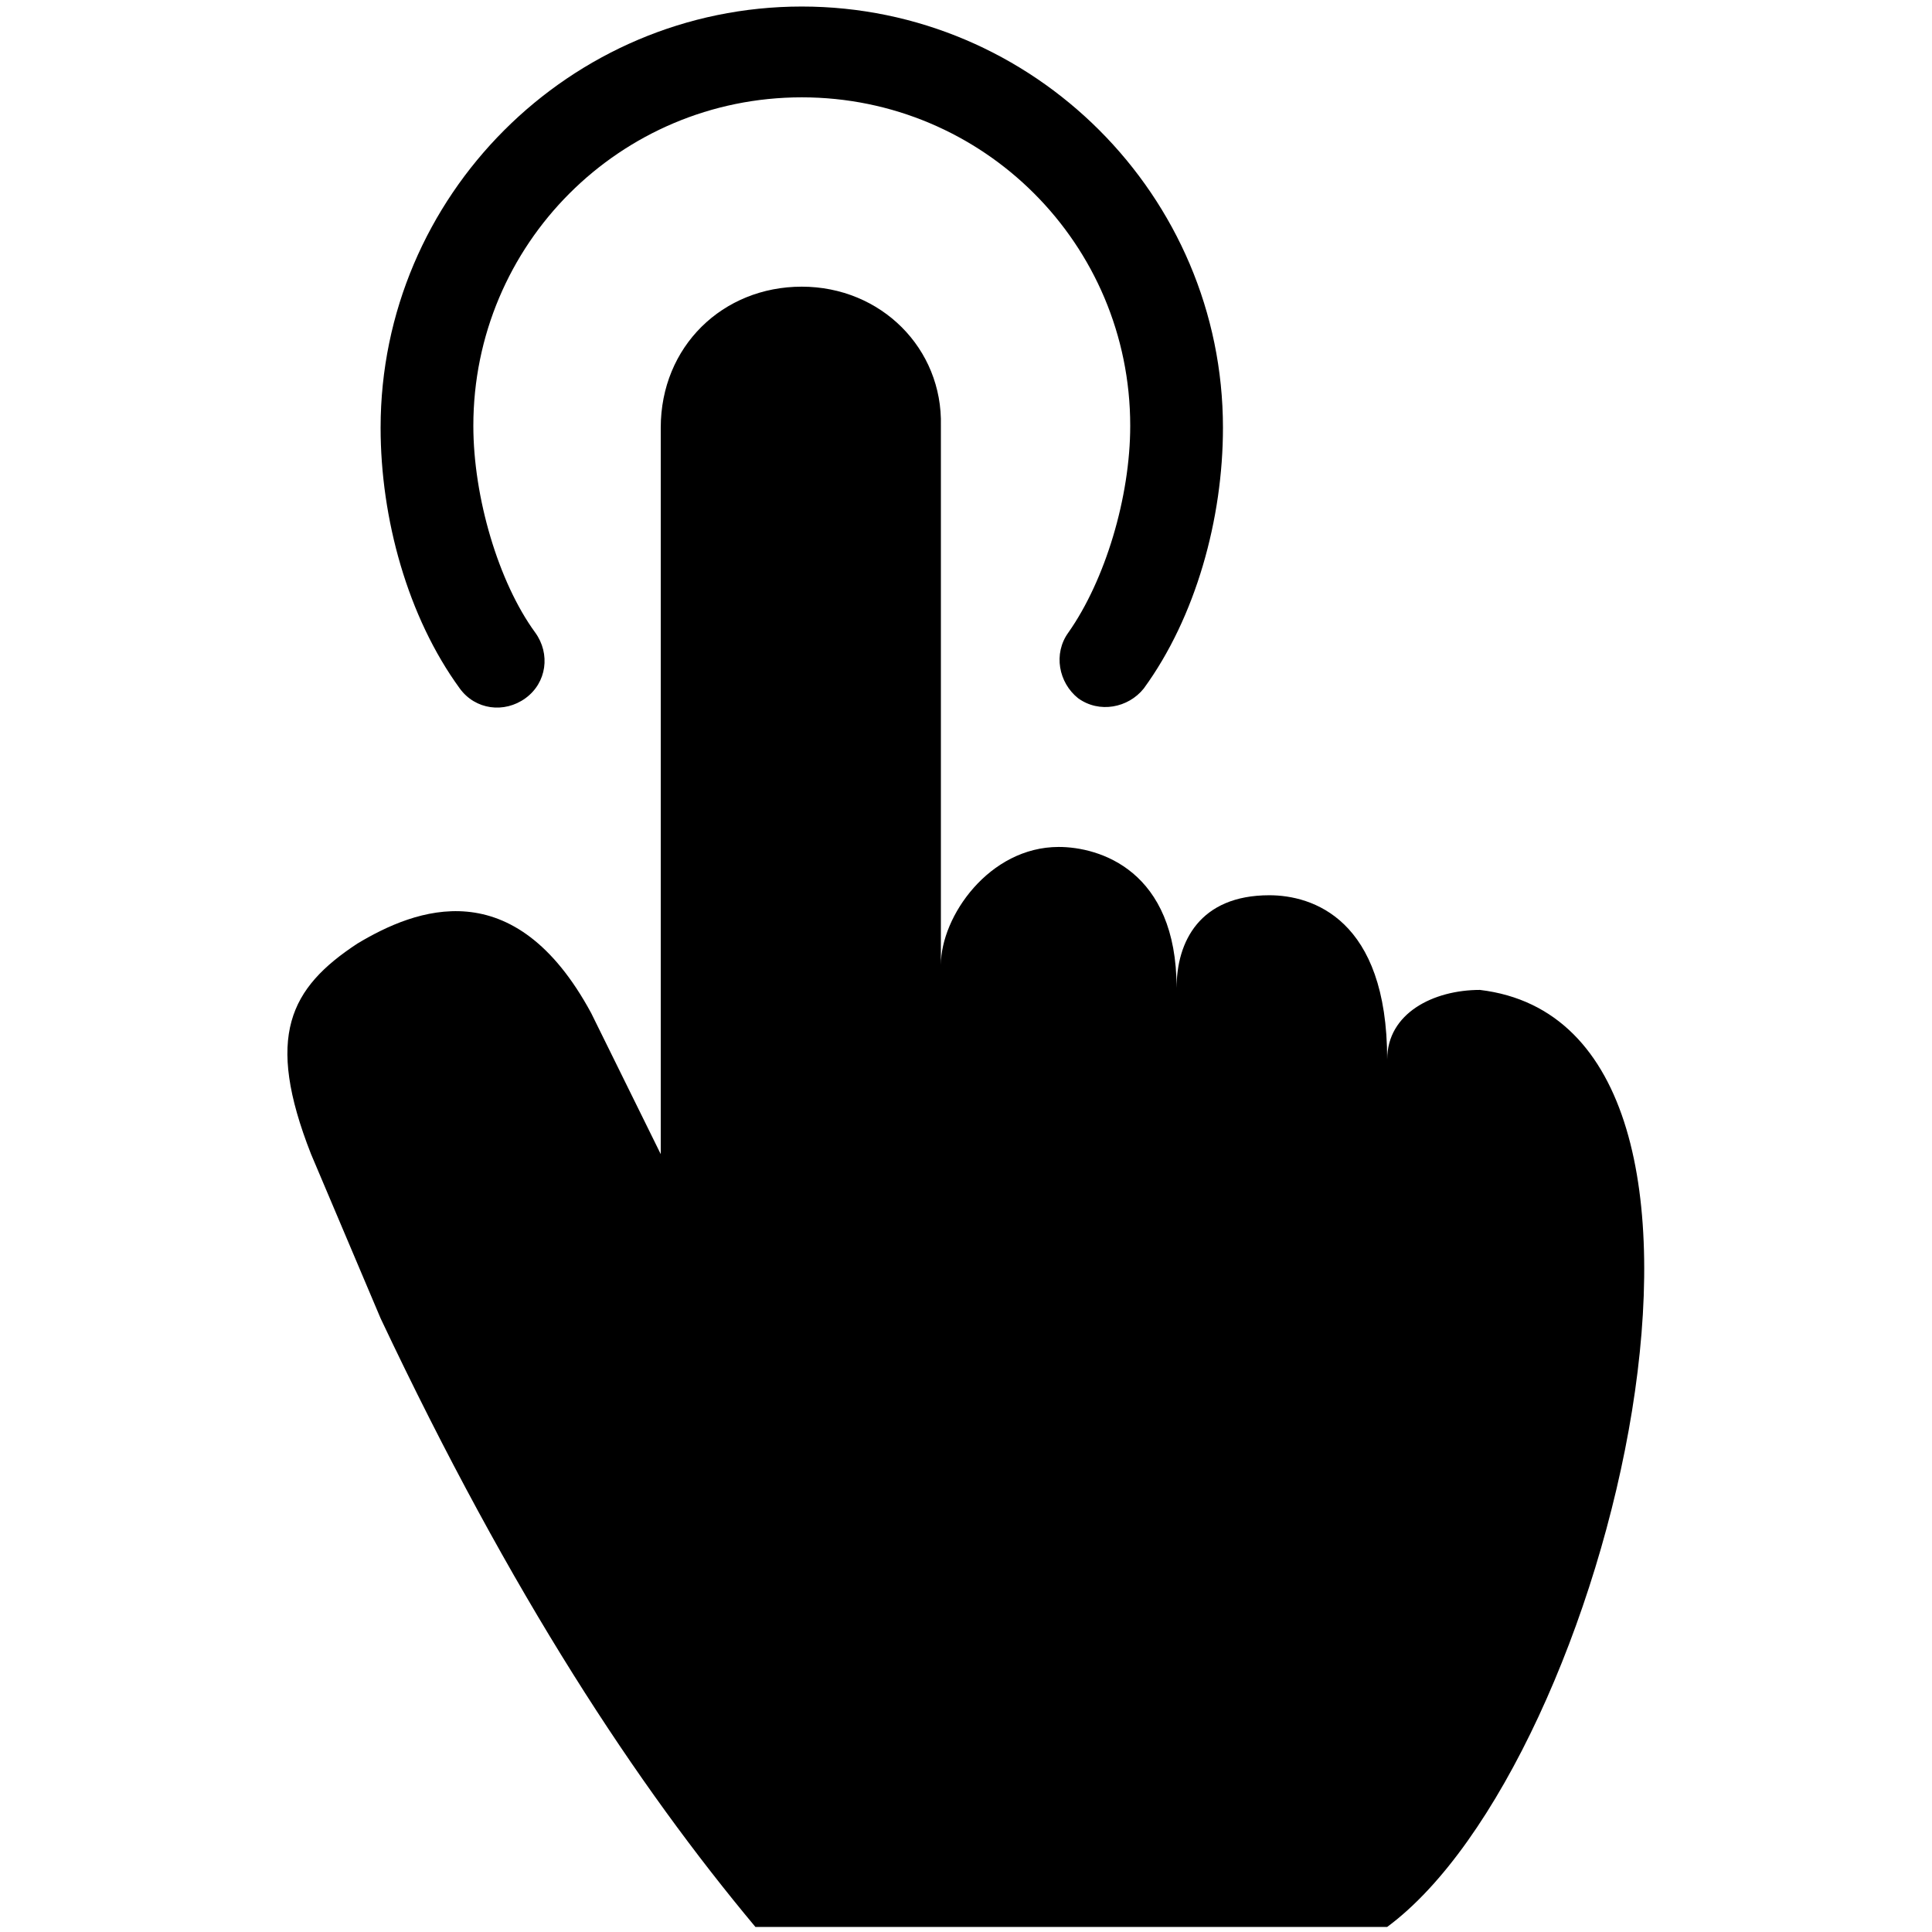 <?xml version="1.0" encoding="UTF-8"?>
<!-- Generator: Adobe Illustrator 20.1.0, SVG Export Plug-In . SVG Version: 6.00 Build 0)  -->
<svg version="1.1" id="Layer_1" xmlns:cc="http://creativecommons.org/ns#" xmlns:dc="http://purl.org/dc/elements/1.1/" xmlns:inkscape="http://www.inkscape.org/namespaces/inkscape" xmlns:rdf="http://www.w3.org/1999/02/22-rdf-syntax-ns#" xmlns:sodipodi="http://sodipodi.sourceforge.net/DTD/sodipodi-0.dtd" xmlns:svg="http://www.w3.org/2000/svg" xmlns="http://www.w3.org/2000/svg" xmlns:xlink="http://www.w3.org/1999/xlink" x="0px" y="0px" viewBox="0 0 100 100" style="enable-background:new 0 0 100 100;" xml:space="preserve">
<g transform="translate(0,-952.362)">
	<path d="M41.5,952.7c-12,0-21.8,9.8-21.8,21.8c0,4.7,1.4,9.8,4.1,13.5c0.8,1.1,2.3,1.3,3.4,0.5s1.3-2.3,0.5-3.4   c-1.9-2.6-3.2-7-3.2-10.7c0-9.4,7.6-17,17-17s17,7.6,17,17c0,3.7-1.3,8-3.2,10.7c-0.8,1.1-0.5,2.6,0.5,3.4c1.1,0.8,2.6,0.5,3.4-0.5   c2.7-3.7,4.1-8.8,4.1-13.5C63.3,962.5,53.5,952.7,41.5,952.7z M41.5,967.2c-4.1,0-7.3,3.1-7.3,7.3v37.6l-3.6-7.3   c-4-7.4-9.1-5.4-12.1-3.6c-3.5,2.3-4.8,4.8-2.4,10.9l3.6,8.5c6.8,14.4,13.3,24.2,19.4,31.5h32.7c11.5-8.5,20.7-46.6,4.8-48.5   c-2.4,0-4.8,1.2-4.8,3.6c0-7.3-3.9-8.5-6.1-8.5c-3.6,0-4.8,2.4-4.8,4.8c0-6.1-4-7.3-6.1-7.3c-3.6,0-6.1,3.6-6.1,6.1   c0-5.9,0-21.5,0-27.9C48.8,970.4,45.6,967.2,41.5,967.2z"/>
</g>
</svg>